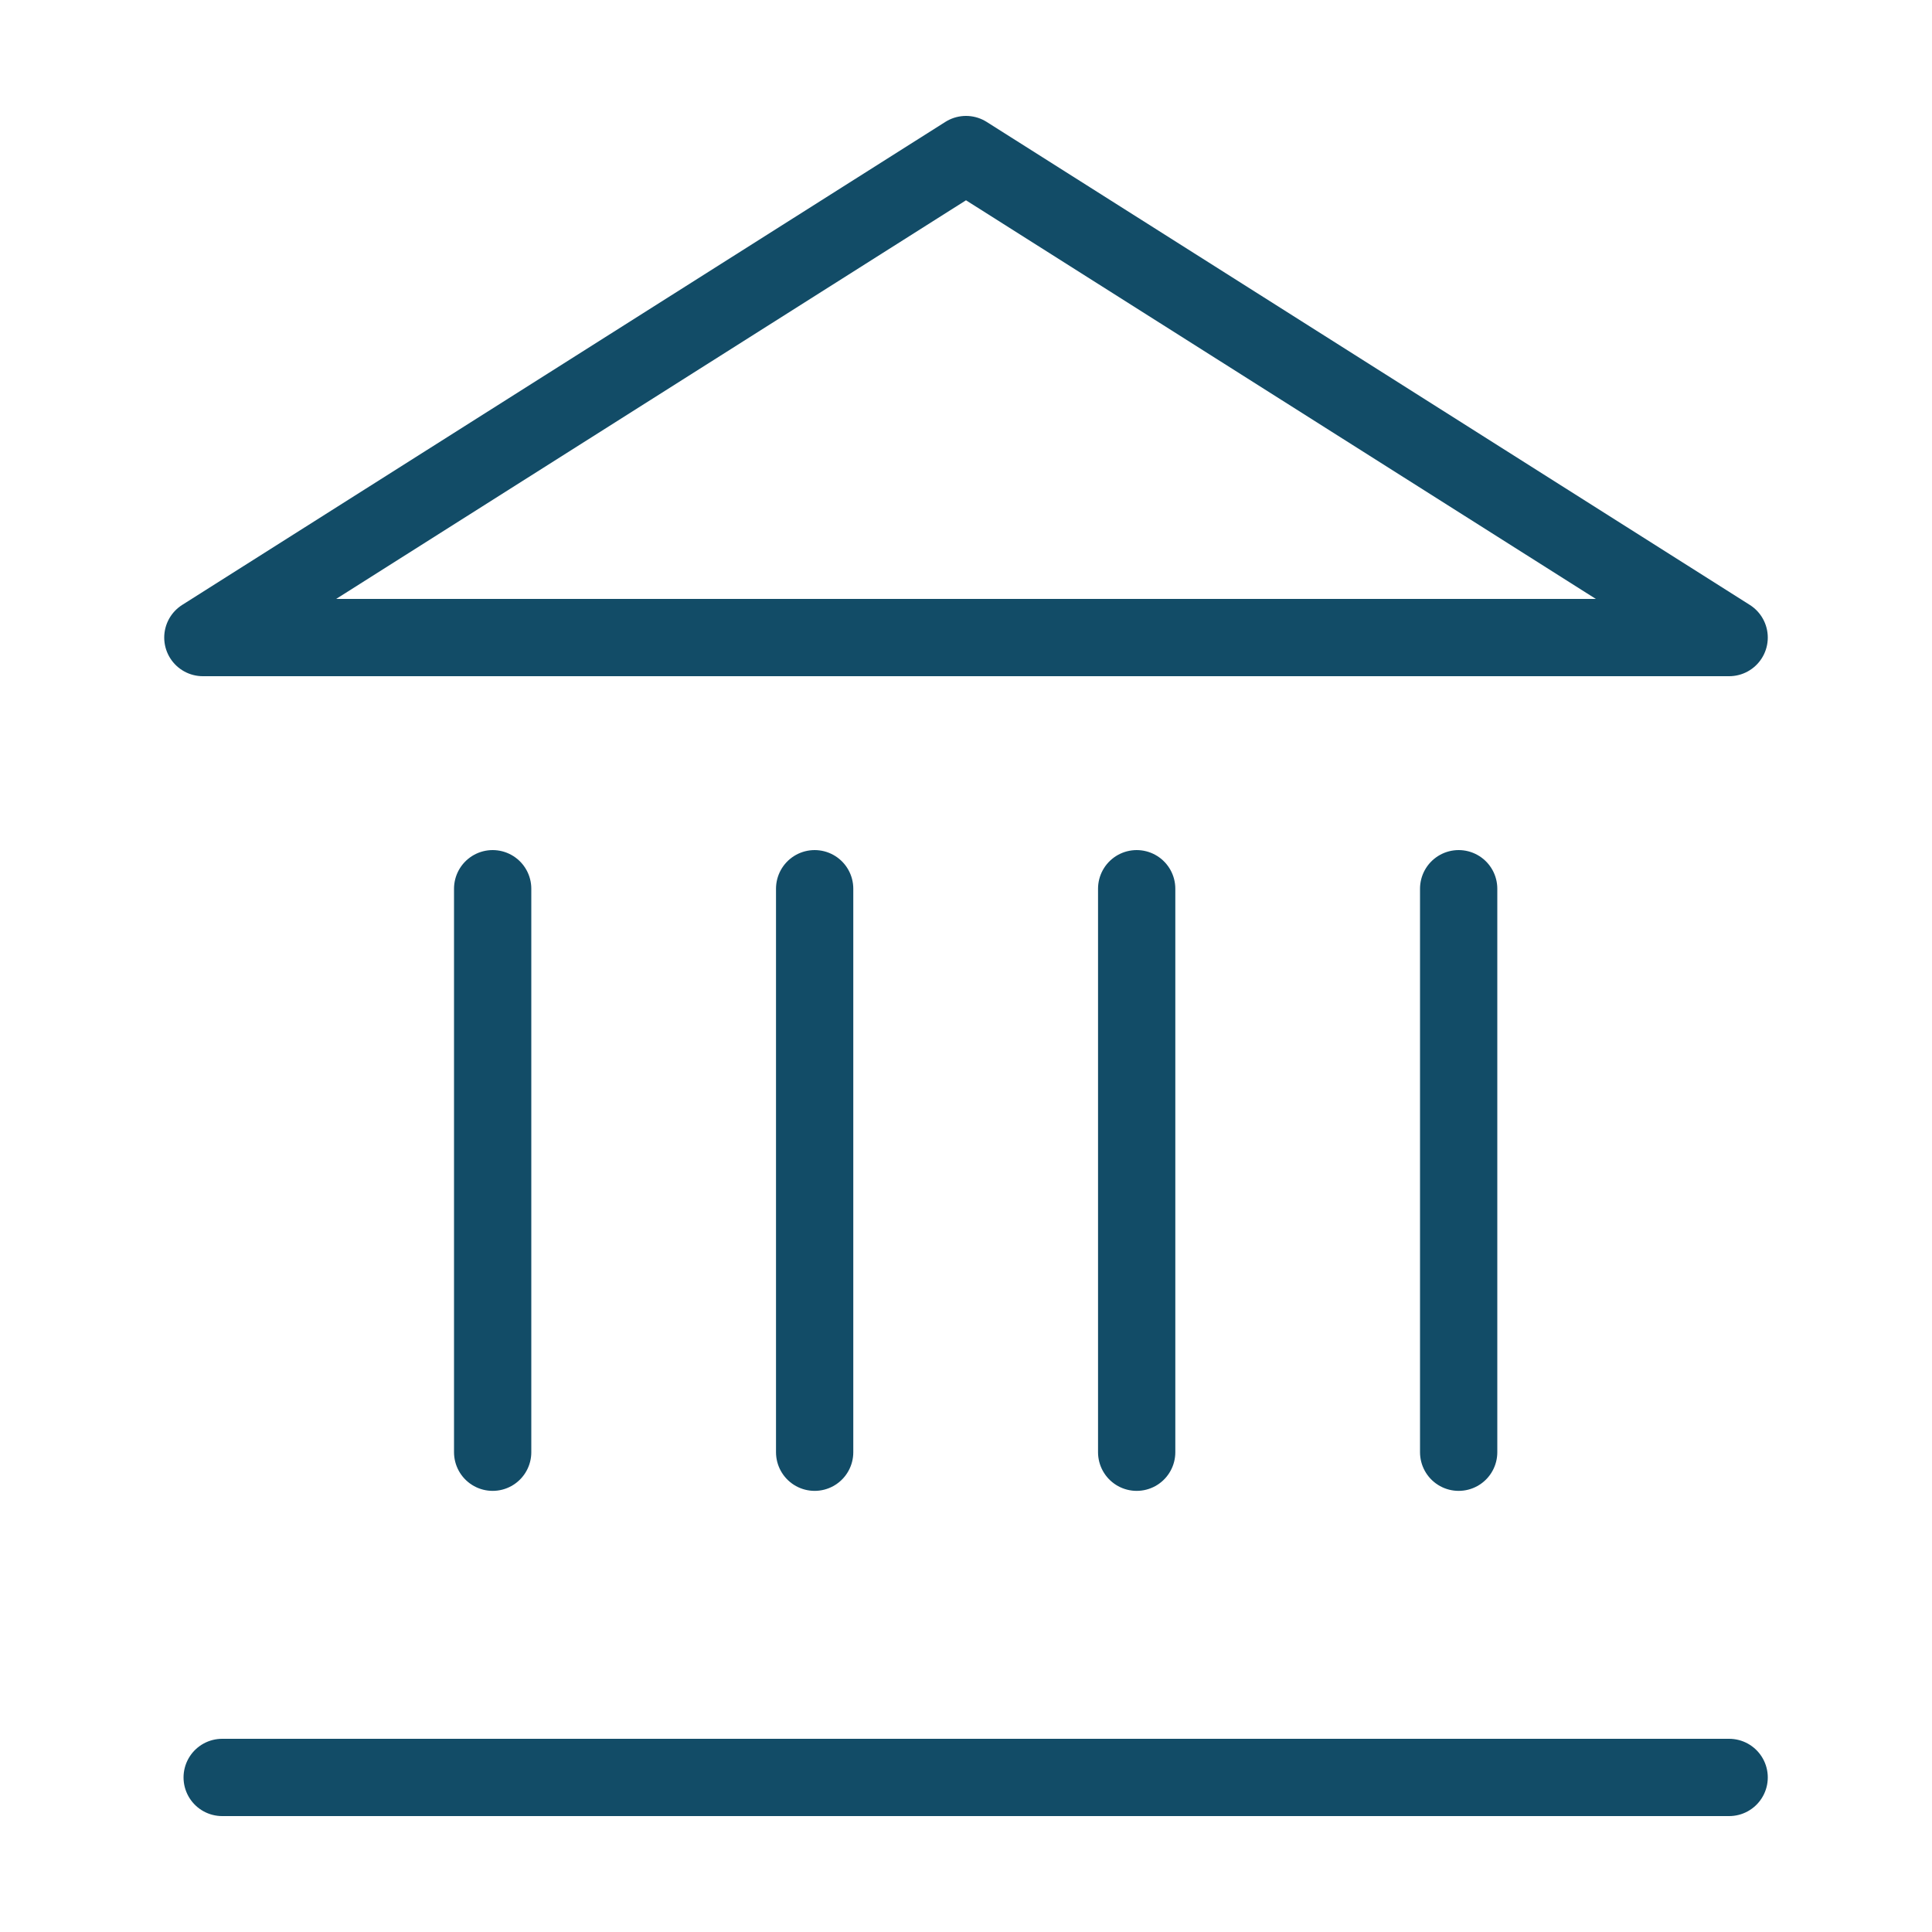 <?xml version="1.0" encoding="UTF-8"?> <svg xmlns="http://www.w3.org/2000/svg" width="100" height="100" viewBox="0 0 100 100" fill="none"><path d="M25.5 75.167V46" stroke="#124C67" stroke-width="4" stroke-linecap="round" stroke-linejoin="round"></path><path d="M42.166 75.167V46" stroke="#124C67" stroke-width="4" stroke-linecap="round" stroke-linejoin="round"></path><path d="M58.834 75.167V46" stroke="#124C67" stroke-width="4" stroke-linecap="round" stroke-linejoin="round"></path><path d="M75.5 75.167V46" stroke="#124C67" stroke-width="4" stroke-linecap="round" stroke-linejoin="round"></path><path d="M11.5 92L89.5 92" stroke="#124C67" stroke-width="4" stroke-linecap="round" stroke-linejoin="round"></path><path d="M50 8L89.5 33H10.5L50 8Z" stroke="#124C67" stroke-width="4" stroke-linecap="round" stroke-linejoin="round"></path></svg> 